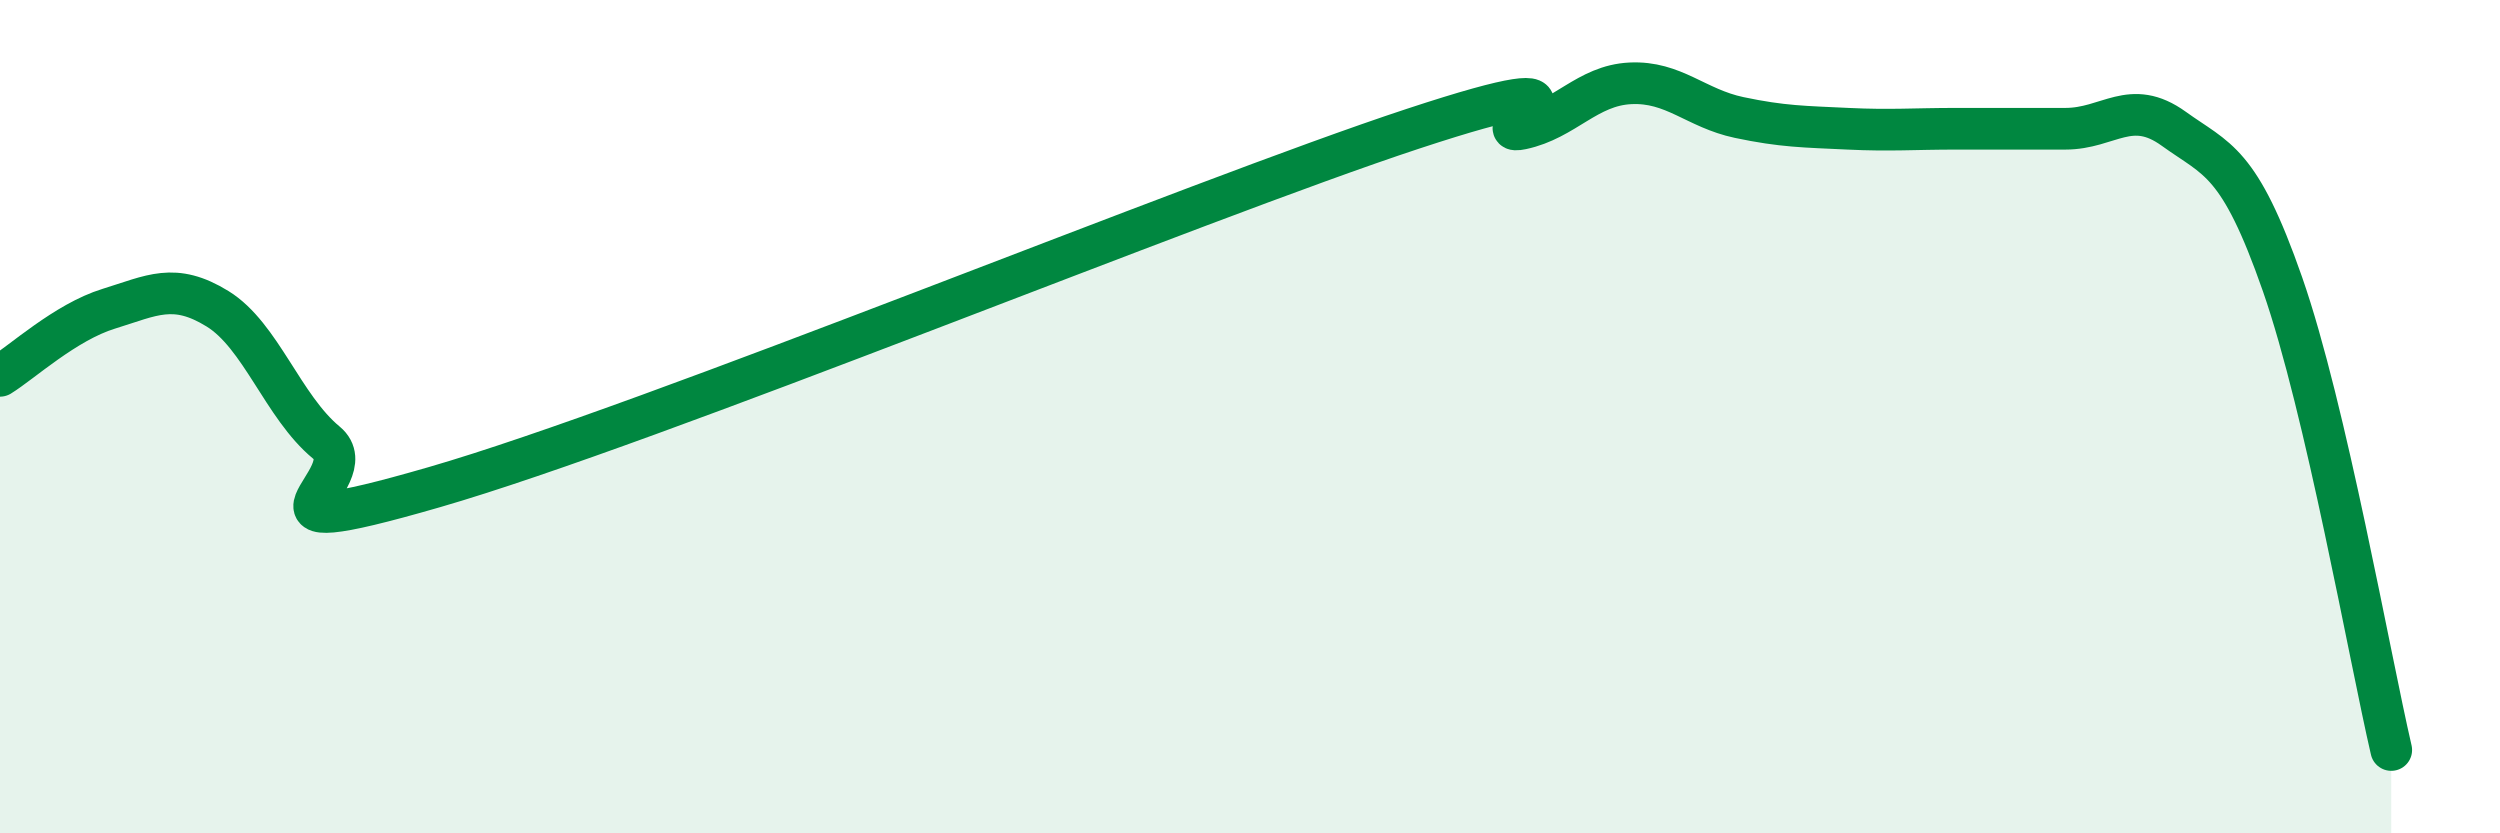 
    <svg width="60" height="20" viewBox="0 0 60 20" xmlns="http://www.w3.org/2000/svg">
      <path
        d="M 0,9.02 C 0.52,8.7 1.57,7.73 2.61,7.41 C 3.65,7.09 4.18,6.77 5.22,7.41 C 6.26,8.05 6.79,9.76 7.83,10.62 C 8.87,11.48 5.21,13.2 10.43,11.69 C 15.65,10.18 28.69,4.81 33.91,3.09 C 39.13,1.37 35.48,3.31 36.52,3.09 C 37.56,2.87 38.09,2.05 39.13,2 C 40.17,1.95 40.7,2.6 41.74,2.82 C 42.78,3.04 43.31,3.04 44.35,3.09 C 45.39,3.14 45.92,3.09 46.96,3.09 C 48,3.09 48.53,3.09 49.57,3.09 C 50.61,3.09 51.13,2.34 52.17,3.09 C 53.21,3.84 53.74,3.84 54.78,6.82 C 55.82,9.8 56.87,15.76 57.39,18L57.39 20L0 20Z"
        fill="#008740"
        opacity="0.1"
        stroke-linecap="round"
        stroke-linejoin="round"
      />
      <path
        d="M 0,9.02 C 0.52,8.7 1.57,7.73 2.61,7.41 C 3.65,7.09 4.18,6.77 5.22,7.41 C 6.26,8.05 6.79,9.76 7.83,10.62 C 8.87,11.48 5.21,13.2 10.43,11.69 C 15.65,10.18 28.69,4.81 33.91,3.09 C 39.13,1.37 35.48,3.31 36.52,3.09 C 37.56,2.87 38.09,2.05 39.13,2 C 40.17,1.95 40.7,2.6 41.74,2.82 C 42.78,3.04 43.31,3.04 44.35,3.09 C 45.39,3.14 45.92,3.09 46.96,3.09 C 48,3.09 48.53,3.09 49.57,3.09 C 50.61,3.09 51.13,2.34 52.17,3.09 C 53.21,3.84 53.74,3.84 54.78,6.82 C 55.82,9.8 56.87,15.76 57.39,18"
        stroke="#008740"
        stroke-width="1"
        fill="none"
        stroke-linecap="round"
        stroke-linejoin="round"
      />
    </svg>
  